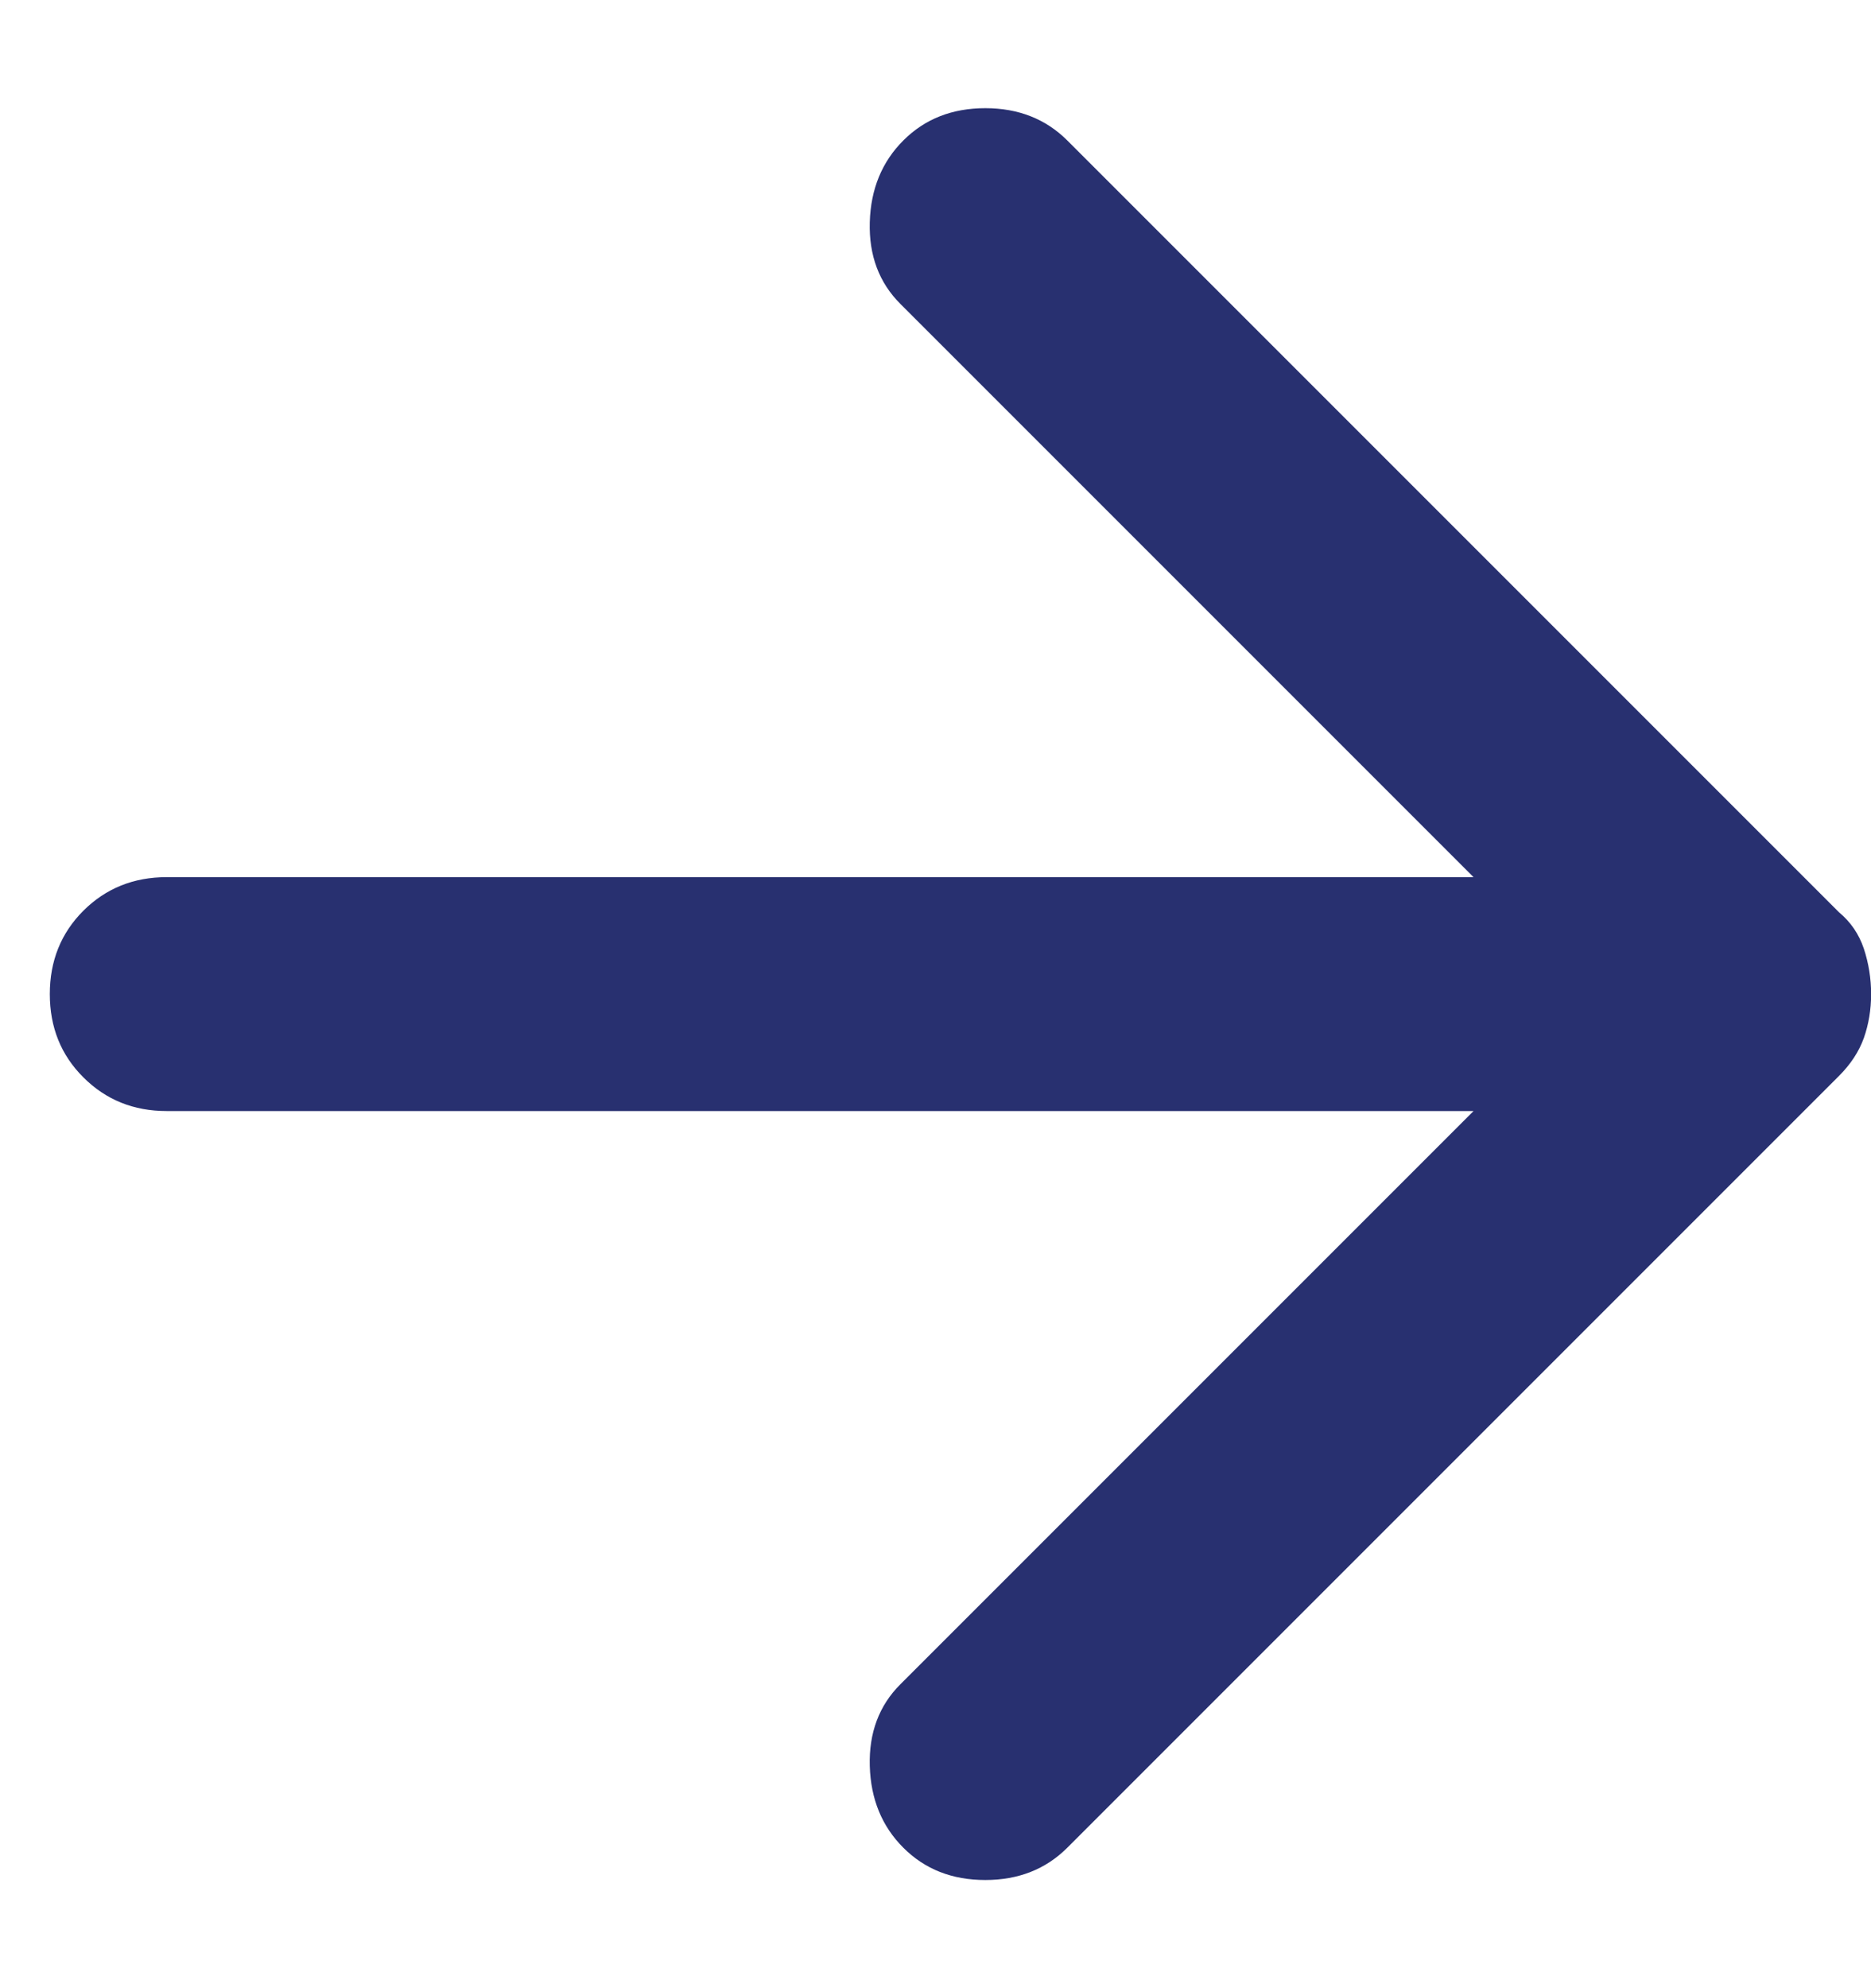 <svg width="16" height="17" viewBox="0 0 16 17" fill="none" xmlns="http://www.w3.org/2000/svg">
<path d="M7.726 15.8C7.542 15.617 7.446 15.383 7.438 15.1C7.43 14.817 7.517 14.583 7.701 14.4L12.601 9.5H1.426C1.142 9.5 0.905 9.404 0.713 9.212C0.521 9.021 0.426 8.783 0.426 8.5C0.426 8.217 0.521 7.979 0.713 7.787C0.905 7.596 1.142 7.5 1.426 7.5H12.601L7.701 2.6C7.517 2.417 7.43 2.183 7.438 1.9C7.446 1.617 7.542 1.383 7.726 1.2C7.909 1.017 8.142 0.925 8.426 0.925C8.709 0.925 8.942 1.017 9.126 1.2L15.726 7.8C15.826 7.883 15.897 7.987 15.939 8.112C15.98 8.237 16.001 8.367 16.001 8.5C16.001 8.633 15.98 8.758 15.939 8.875C15.897 8.992 15.826 9.1 15.726 9.2L9.126 15.8C8.942 15.983 8.709 16.075 8.426 16.075C8.142 16.075 7.909 15.983 7.726 15.8Z" fill="#283070"/>
</svg>
